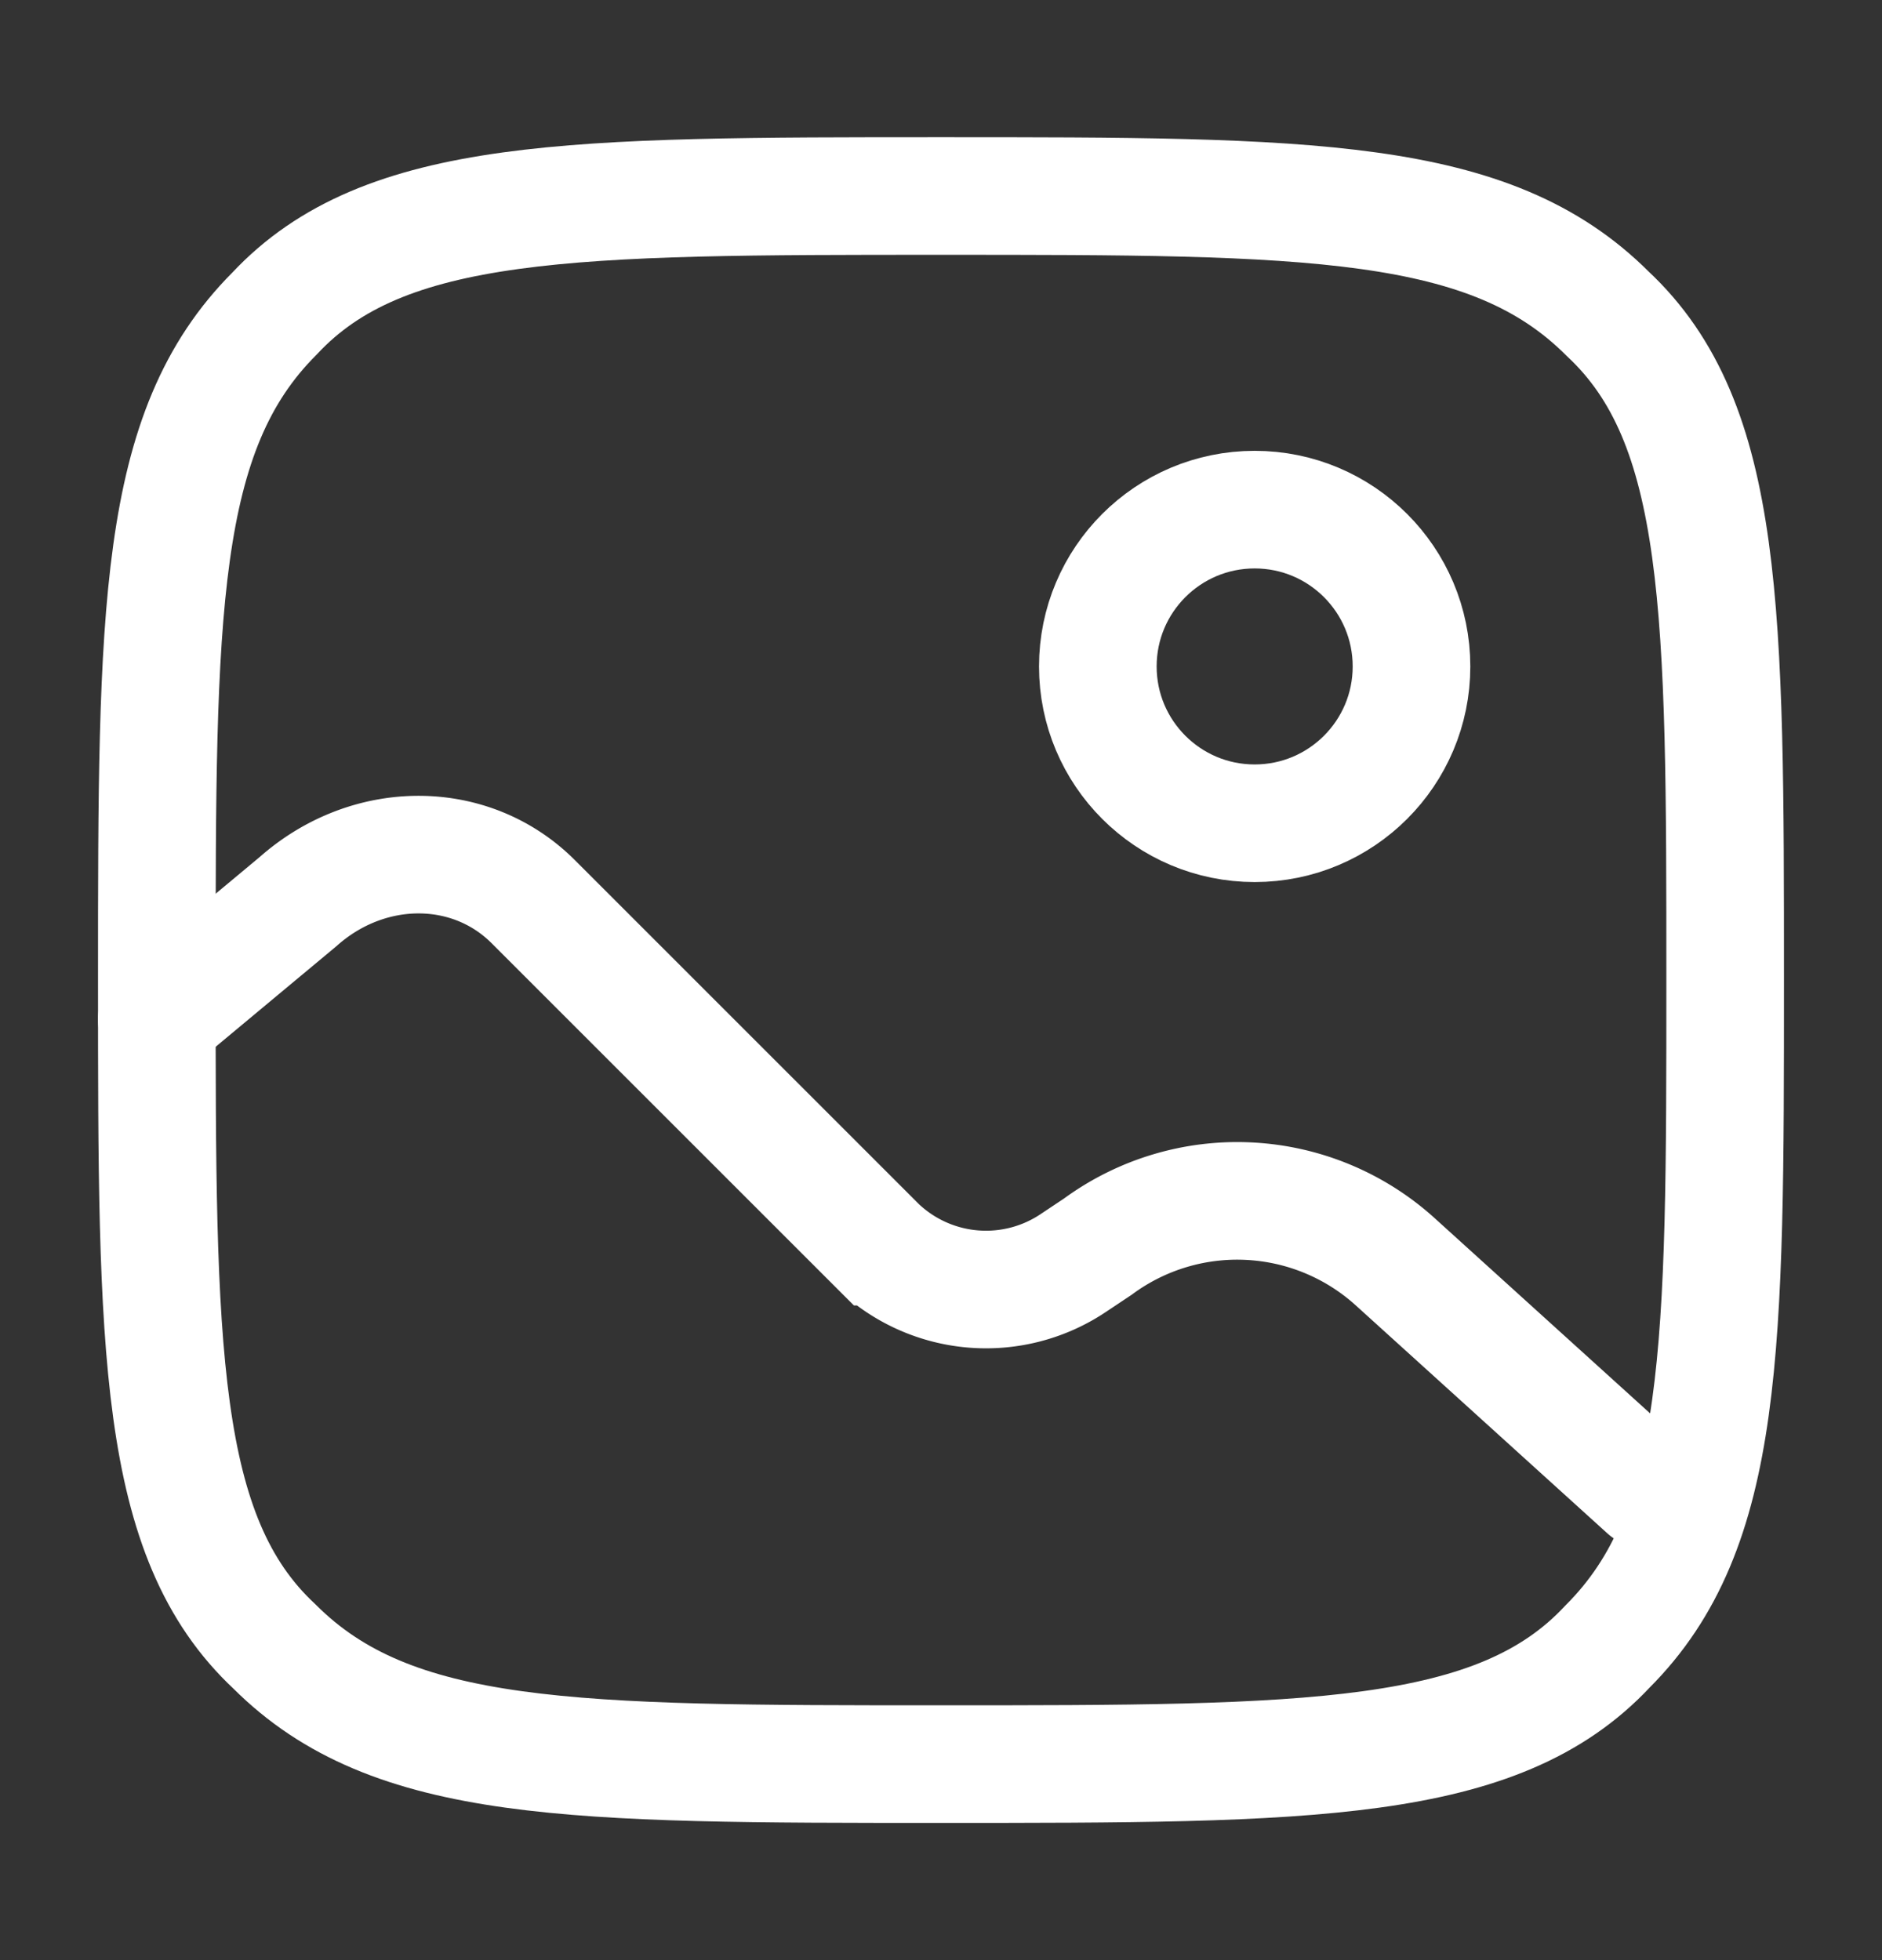 <svg xmlns="http://www.w3.org/2000/svg" fill="none" viewBox="0 0 24 25"><rect x="0" y="0" width="24" height="25" fill="#333333" stroke="none"/><path stroke="#fff" stroke-width="1.5" d="M2 12.5c0-4.7 0-7 1.5-8.5C4.9 2.5 7.3 2.5 12 2.5s7 0 8.5 1.5C22 5.4 22 7.8 22 12.5s0 7-1.5 8.5c-1.4 1.5-3.8 1.5-8.5 1.5s-7 0-8.5-1.5C2 19.6 2 17.2 2 12.5Z"/><circle cx="16" cy="8.5" r="2" stroke="#fff" stroke-width="1.5"/><path stroke="#fff" stroke-linecap="round" stroke-width="1.5" d="m2 13 1.8-1.5c.9-.8 2.2-.8 3 0l4.4 4.4a2 2 0 0 0 2.5.2l.3-.2a3 3 0 0 1 3.8.2L21 19"/></svg>